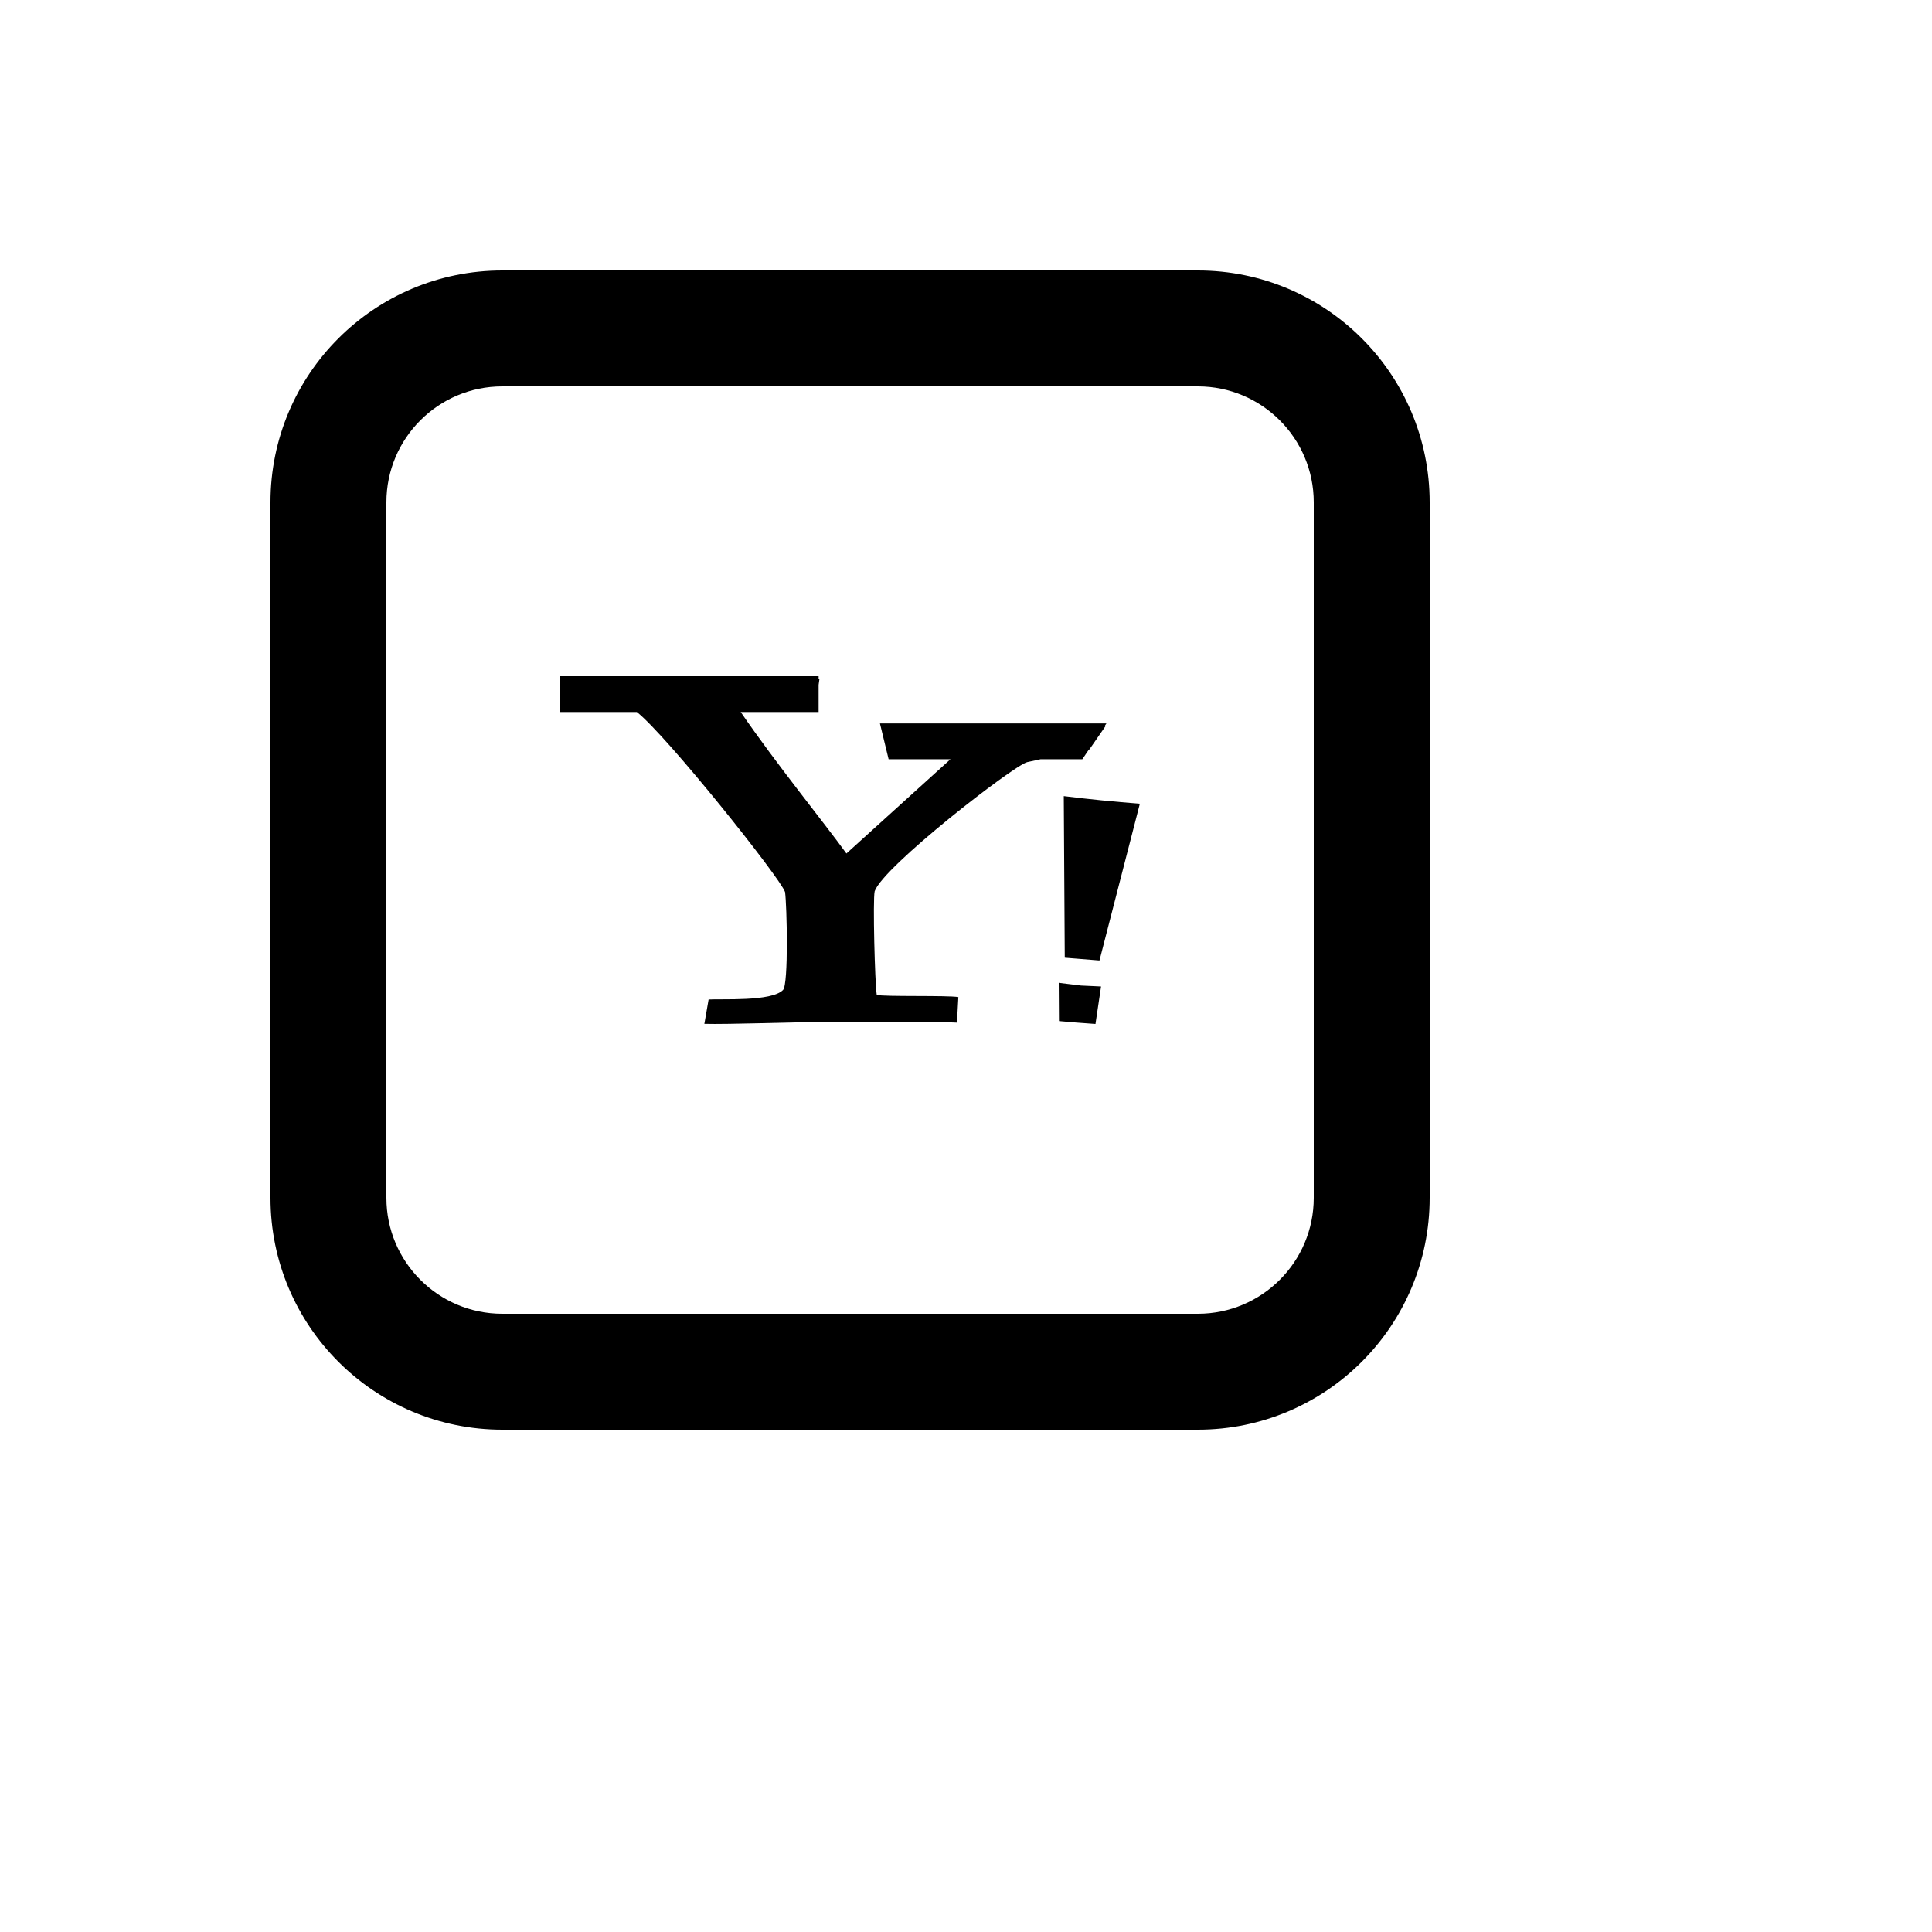 <svg xmlns="http://www.w3.org/2000/svg" version="1.1" xmlns:xlink="http://www.w3.org/1999/xlink" width="100%" height="100%" id="svgWorkerArea" viewBox="-25 -25 625 625" xmlns:idraw="https://idraw.muisca.co" style="background: white;"><defs id="defsdoc"><pattern id="patternBool" x="0" y="0" width="10" height="10" patternUnits="userSpaceOnUse" patternTransform="rotate(35)"><circle cx="5" cy="5" r="4" style="stroke: none;fill: #ff000070;"></circle></pattern></defs><g id="fileImp-647407075" class="cosito"><path id="pathImp-534798259" class="grouped" d="M307.281 221.556C302.688 222.794 260.706 255.344 257.95 263.331 257.331 266.106 258.006 292.844 258.625 296.856 261.381 297.475 281.35 296.95 285.025 297.55 285.025 297.55 284.575 305.819 284.575 305.819 280.994 305.538 255.606 305.613 241.131 305.613 233.781 305.613 210.119 306.419 202.863 306.212 202.863 306.212 204.231 298.337 204.231 298.337 208.225 298.056 224.725 299.087 228.325 295.225 230.125 293.312 229.562 267.887 228.963 263.575 227.425 258.981 190.637 212.894 181.019 205.338 181.019 205.338 156.25 205.338 156.25 205.338 156.25 205.338 156.25 193.75 156.25 193.75 156.25 193.75 239.819 193.75 239.819 193.75 239.819 193.75 239.819 194.556 239.819 194.556 239.912 194.556 240.006 194.562 240.1 194.575 240.1 194.575 239.819 196.544 239.819 196.544 239.819 196.544 239.819 205.338 239.819 205.338 239.819 205.338 214.619 205.338 214.619 205.338 225.85 221.762 241.938 241.581 248.819 251.106 248.819 251.106 282.475 220.619 282.475 220.619 282.475 220.619 262.469 220.619 262.469 220.619 262.469 220.619 259.656 209.031 259.656 209.031 259.656 209.031 332.931 209.031 332.931 209.031 332.931 209.031 332.369 209.856 332.369 209.856 332.369 209.856 332.65 209.875 332.65 209.875 332.65 209.875 327.4 217.469 327.4 217.469 327.4 217.469 327.25 217.488 327.25 217.488 327.25 217.488 325.131 220.619 325.131 220.619 325.131 220.619 311.613 220.619 311.613 220.619 309.869 220.994 308.331 221.35 307.281 221.556 307.281 221.556 307.281 221.556 307.281 221.556M331.188 294.119C331.188 294.119 324.719 293.819 324.719 293.819 324.719 293.819 317.5 292.938 317.5 292.938 317.5 292.938 317.575 305.312 317.575 305.312 317.575 305.312 323.256 305.8 323.256 305.8 323.256 305.8 329.387 306.25 329.387 306.25 329.387 306.25 331.188 294.137 331.188 294.137 331.188 294.137 331.188 294.119 331.188 294.119M343.75 235C335.526 234.376 327.317 233.558 319.131 232.544 319.131 232.544 319.45 284.819 319.45 284.819 319.45 284.819 330.681 285.719 330.681 285.719 330.681 285.719 343.75 234.981 343.75 234.981 343.75 234.981 343.75 235 343.75 235"></path><path id="pathImp-5166820" class="grouped" d="M137.5 100C116.789 100 100 116.789 100 137.5 100 137.5 100 362.5 100 362.5 100 383.211 116.789 400 137.5 400 137.5 400 362.5 400 362.5 400 383.211 400 400 383.211 400 362.5 400 362.5 400 137.5 400 137.5 400 116.789 383.211 100 362.5 100 362.5 100 137.5 100 137.5 100 137.5 100 137.5 100 137.5 100M137.5 62.5C137.5 62.5 362.5 62.5 362.5 62.5 403.921 62.5 437.5 96.079 437.5 137.5 437.5 137.5 437.5 362.5 437.5 362.5 437.5 403.921 403.921 437.5 362.5 437.5 362.5 437.5 137.5 437.5 137.5 437.5 96.079 437.5 62.5 403.921 62.5 362.5 62.5 362.5 62.5 137.5 62.5 137.5 62.5 96.079 96.079 62.5 137.5 62.5 137.5 62.5 137.5 62.5 137.5 62.5"></path></g></svg>